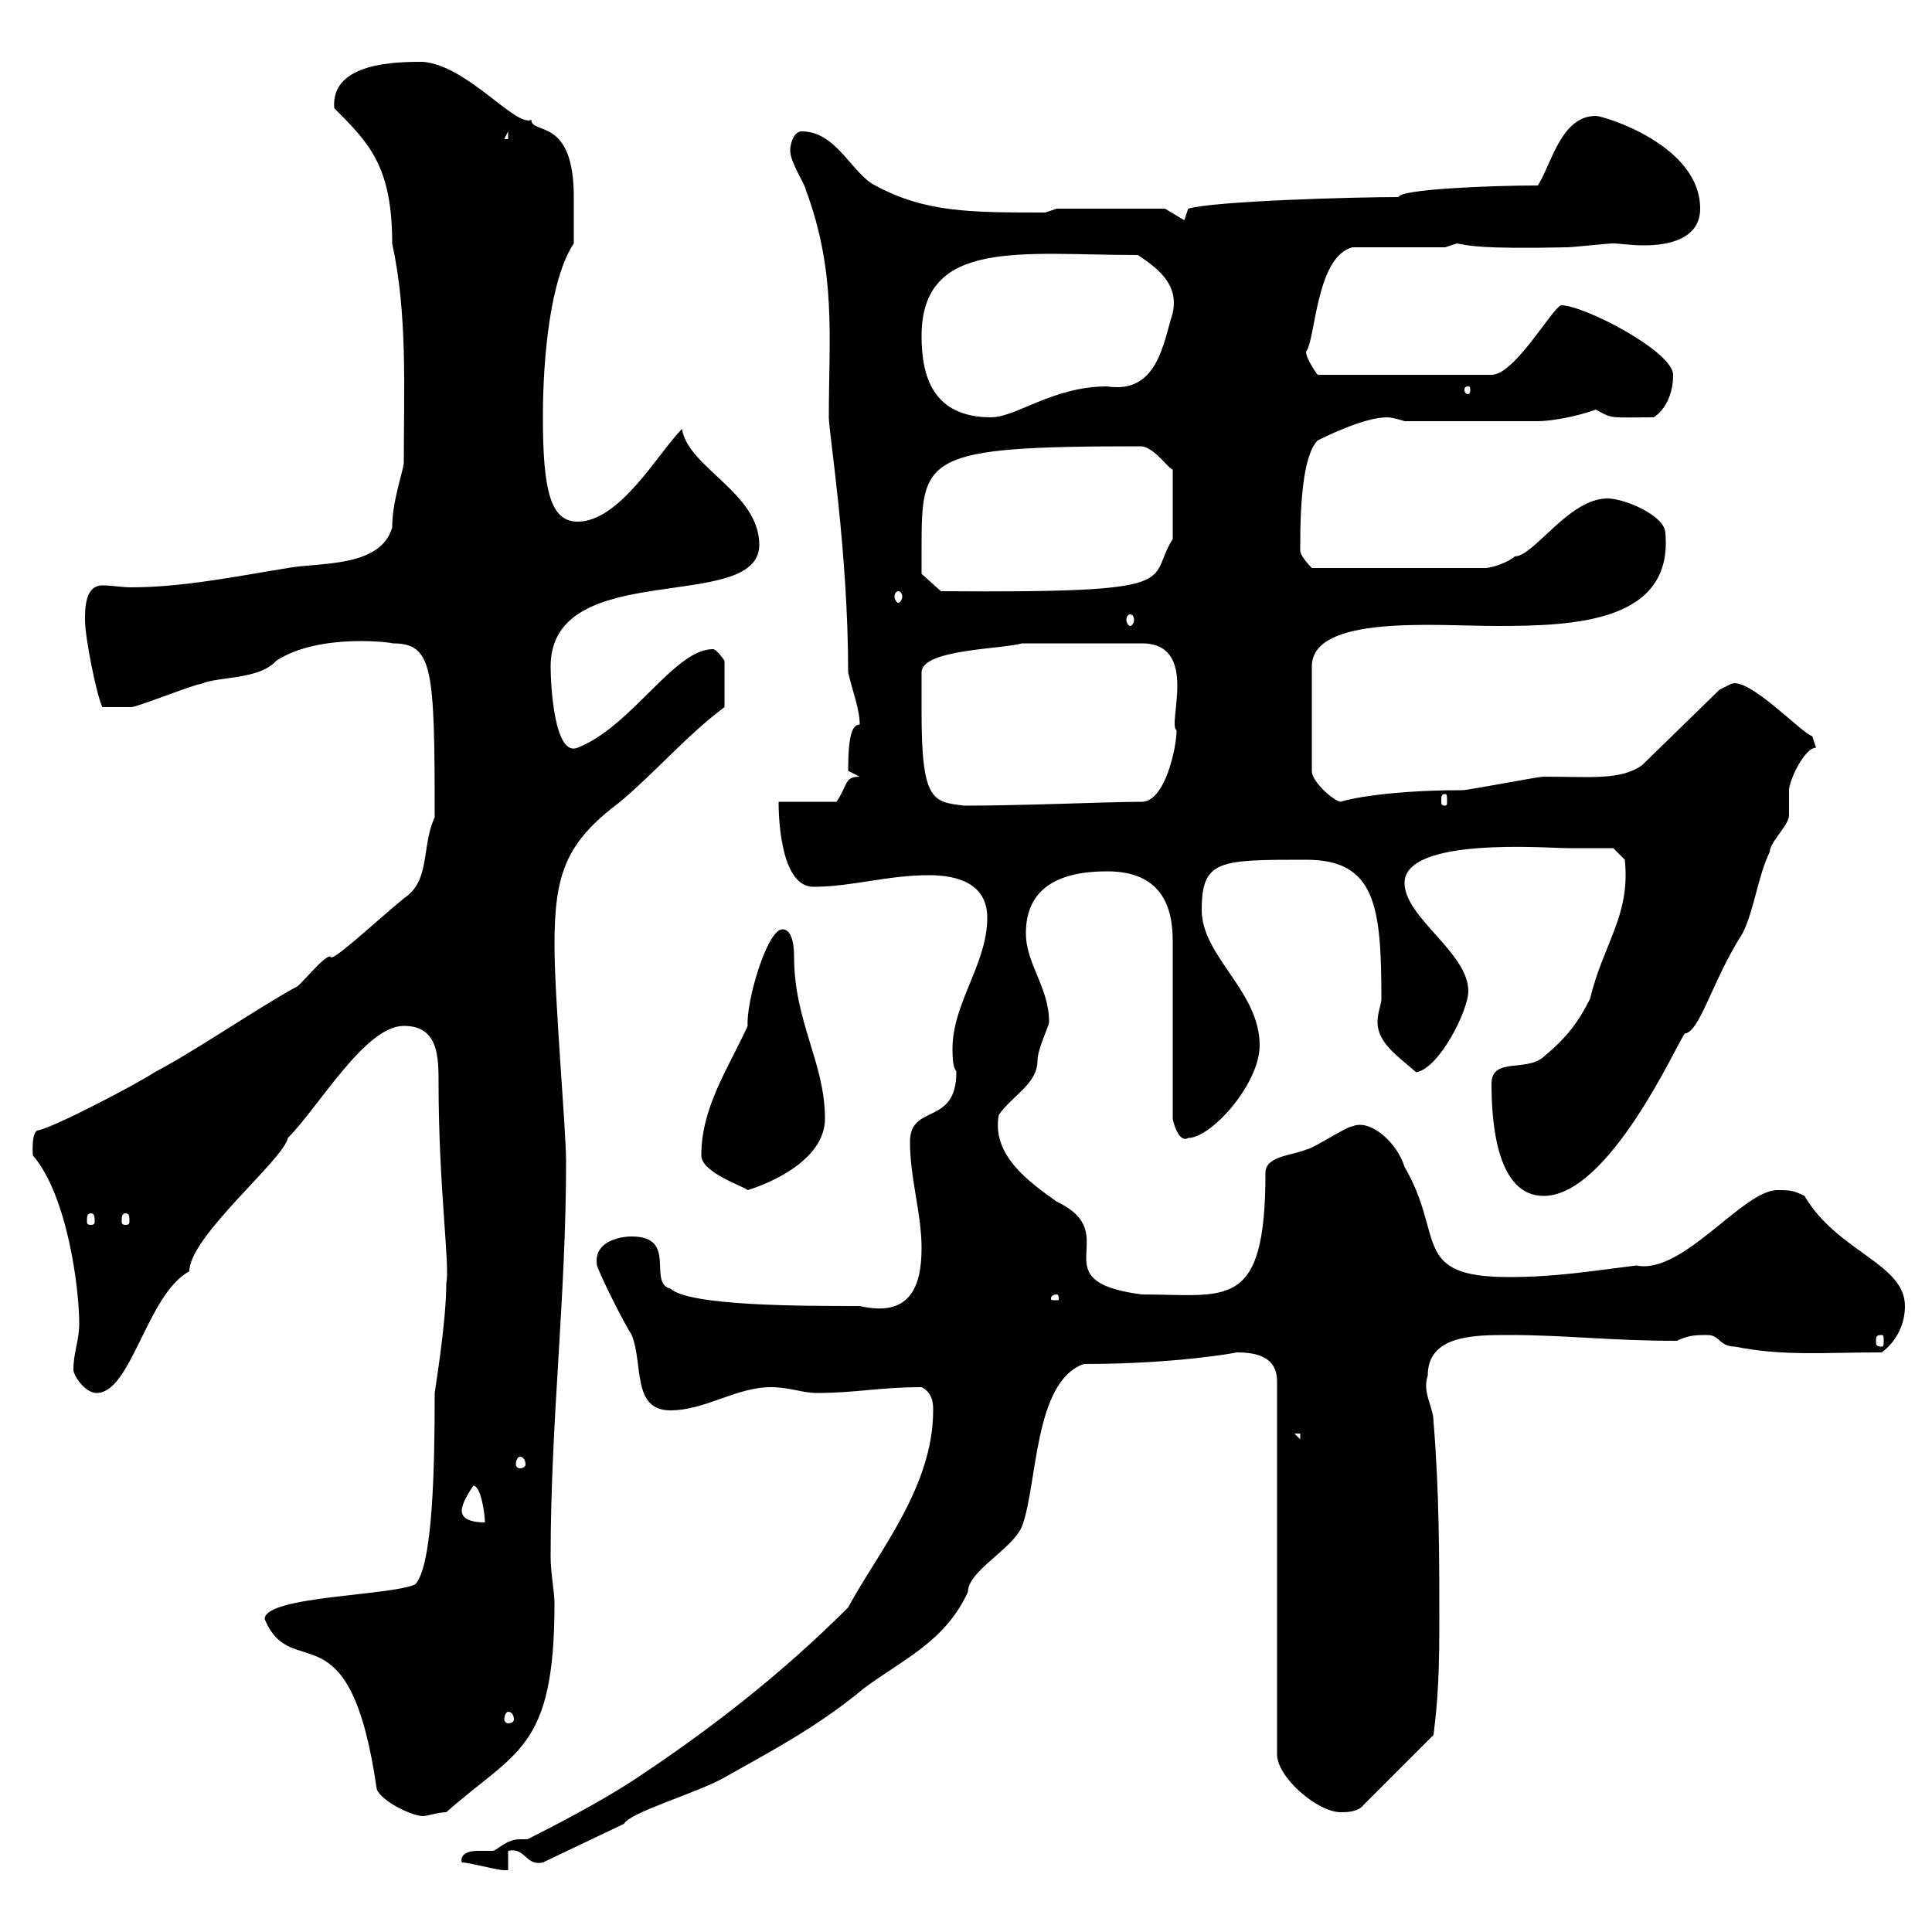 <svg xmlns="http://www.w3.org/2000/svg" xmlns:xlink="http://www.w3.org/1999/xlink" width="300" height="300"><path d="M71.70 289.20C72.90 289.20 77.10 290.40 78.30 290.40C78.30 290.40 78.90 290.40 78.90 290.40L78.90 287.40C81.60 286.80 81.60 289.80 84.30 289.20L96.90 283.20C97.80 281.40 108.30 278.40 112.50 276C119.40 272.10 126.90 268.20 134.10 262.20C140.10 257.70 146.70 255 150.30 247.20C150.30 243.90 157.20 240.60 158.70 237C161.10 230.70 160.50 214.50 168.30 211.80C182.70 211.80 192.30 210 192 210C195 210 198.30 210.60 198.30 214.50L198.30 272.40C198.30 276 204.60 281.40 208.20 281.40C209.10 281.40 210.90 281.40 211.80 280.20L222.60 269.40C222.90 266.70 223.50 262.80 223.50 252.60C223.50 242.40 223.50 231.60 222.60 220.80C222.60 218.40 220.80 216.30 221.70 213.60C221.70 207.30 228.90 207.30 234.30 207.30C243.30 207.30 249.90 208.20 260.40 208.20C262.20 207.30 263.40 207.30 265.20 207.30C267 207.30 267 209.10 269.40 209.10C276.90 210.60 282.90 210 292.20 210C294.60 208.20 295.80 205.50 295.80 202.80C295.80 196.20 285.30 194.40 280.20 185.70C278.40 184.80 277.80 184.80 276 184.80C270.60 184.80 261.30 198 254.10 196.50C246.90 197.40 241.50 198.30 234.30 198.30C219 198.30 224.40 192 218.10 181.20C216.90 177.30 212.70 173.70 210 174.90C209.10 174.90 203.70 178.50 202.80 178.50C201 179.40 196.50 179.40 196.50 182.10C196.50 203.70 190.50 201 177.30 201C161.10 198.90 174.90 191.70 164.10 186.60C159.90 183.60 153.90 179.40 155.10 173.10C157.20 170.10 161.10 168.30 161.10 164.70C161.10 162.90 162.90 159.30 162.90 158.70C162.90 153.30 159.30 149.70 159.30 144.90C159.30 137.70 164.70 135.30 171.90 135.30C180.30 135.30 182.10 140.70 182.10 146.10L182.10 173.70C182.10 174 183 177.60 184.50 176.70C188.10 176.70 195.60 168.30 195.60 162.30C195.60 153.90 186.60 148.50 186.60 141.30C186.60 133.50 189.30 133.50 202.80 133.50C213.60 133.50 214.50 140.70 214.50 155.10C214.50 156 213.90 157.20 213.90 158.70C213.90 162 217.20 164.10 219.90 166.50C223.50 165.90 228 156.90 228 153.90C228 147.90 218.10 142.50 218.10 137.10C218.10 129.90 240.30 131.70 243.30 131.70C245.10 131.70 250.50 131.70 250.50 131.70L252.30 133.50C253.20 142.20 249 146.40 246.90 155.10C245.10 158.70 243.30 161.10 239.70 164.10C237 166.50 231.60 164.10 231.60 168.30C231.60 174.60 232.50 185.70 239.70 185.70C249.90 185.70 260.40 162 261.60 160.50C264 160.20 265.80 152.40 270.60 144.90C272.40 141.30 273 135.90 274.80 132.30C274.80 130.80 277.80 128.10 277.80 126.60C277.80 125.10 277.80 124.20 277.80 122.70C277.80 121.20 280.20 116.10 282 116.10L281.40 114.30C279.90 114 271.50 105 268.80 106.20C268.80 106.20 267 107.10 267 107.10L255 118.80C251.70 121.20 246.90 120.60 239.70 120.60C238.80 120.60 228 122.70 227.10 122.70C213.90 122.70 207.90 124.50 208.20 124.50C207.30 124.50 203.70 121.50 203.70 119.70L203.70 103.50C203.70 95.40 222.90 97.20 232.50 97.20C244.50 97.20 259.80 96.60 258.60 82.80C258.60 80.10 252.30 77.40 249.60 77.40C243.60 77.40 238.20 86.40 235.20 86.40C234.30 87.30 231.60 88.20 230.70 88.20L203.70 88.20C203.70 88.20 201.90 86.40 201.90 85.50C201.90 84.60 201.90 84.60 201.90 84.60C201.90 79.20 202.20 70.80 204.60 68.40C205.80 67.80 211.80 64.80 215.40 64.80C216.30 64.80 218.10 65.40 218.10 65.40L238.80 65.40C240.60 65.40 244.50 64.80 247.80 63.60C250.50 65.10 249.90 64.80 256.80 64.80C258.60 63.60 259.80 61.20 259.80 58.20C259.80 54.60 246 47.40 242.40 47.40C240.90 48 235.20 58.20 231.60 58.20L204.60 58.20C204.60 58.20 202.80 55.80 202.80 54.60C204.30 52.80 204.30 39.90 210 38.40L224.40 38.40C224.40 38.40 226.20 37.80 226.20 37.80C228 38.10 229.50 38.70 243.30 38.40C244.20 38.40 249.60 37.80 250.50 37.80C251.40 37.80 253.20 38.10 255.30 38.10C259.50 38.10 264 36.90 264 32.40C264 22.50 249 18 247.80 18C242.40 18 240.90 25.50 238.80 28.80C231.30 28.80 217.20 29.40 217.20 30.60C210.30 30.60 188.70 31.20 184.50 32.40L183.90 34.20L180.90 32.40L164.10 32.40L162.30 33C150.60 33 143.70 33 135.90 28.80C132.30 27 129.90 20.40 124.50 20.40C123.30 20.40 122.70 22.20 122.70 23.40C122.70 25.20 125.10 28.80 125.10 29.40C129.90 42.30 128.70 52.20 128.70 64.80C128.70 67.20 131.70 85.50 131.70 104.40C132.30 107.10 133.50 110.10 133.50 112.50C132.30 112.50 131.70 114.30 131.70 119.70C131.70 119.70 133.50 120.60 133.50 120.60C131.10 120.60 131.70 121.80 129.90 124.50L120.90 124.50C120.90 128.10 121.50 137.70 126.30 137.70C132.30 137.70 137.70 135.90 144.30 135.90C148.50 135.90 153.30 137.10 153.30 142.50C153.30 149.70 147.90 155.70 147.90 162.90C147.90 166.50 148.50 165.90 148.50 166.50C148.50 174.90 141.30 171.30 141.30 177.30C141.30 183 143.10 188.40 143.10 193.80C143.10 199.80 141.30 204.60 133.50 202.80C124.50 202.80 107.10 202.80 104.10 200.10C100.50 199.20 105.30 192 98.10 192C96 192 92.10 192.90 92.70 196.50C93.30 198.30 96.90 205.50 98.10 207.30C99.90 211.80 98.10 219 104.10 219C109.50 219 114.30 215.40 119.70 215.40C122.70 215.40 124.50 216.30 126.90 216.30C132.90 216.30 136.50 215.40 143.10 215.40C144.90 216.30 144.90 218.10 144.90 219C144.90 231 136.20 241.20 131.70 249.60C121.50 259.80 110.40 268.50 98.10 276.60C93 279.90 86.10 283.50 81.90 285.60C81.60 285.60 81.30 285.60 80.70 285.60C78.60 285.60 77.10 287.40 76.50 287.40C76.20 287.40 75 287.40 74.10 287.40C72.60 287.40 71.40 288 71.70 289.20ZM41.10 251.40C45.30 261.60 54.30 248.70 58.50 277.80C59.10 279.60 63.90 282 65.70 282C66.30 282 68.10 281.40 69.30 281.40C80.10 271.80 86.10 271.80 86.10 249C86.10 247.20 85.50 244.20 85.50 241.80C85.50 220.50 87.90 201.60 87.90 180.30C87.90 175.50 86.10 155.10 86.10 146.70C86.10 135.60 87.90 130.80 96.30 124.50C102 119.70 106.50 114.30 112.50 109.80L112.50 102.60C112.50 102.60 111.30 100.80 110.70 100.80C104.70 100.80 98.10 112.80 89.70 116.10C86.10 117.60 85.50 106.50 85.50 103.50C85.50 86.40 117.90 95.40 117.90 84.60C117.90 76.50 106.80 72.60 105.90 66.60C102.30 70.20 96.30 81 89.70 81C85.50 81 84.30 76.20 84.30 64.80C84.30 55.20 85.50 43.20 89.10 37.80C89.10 36.30 89.10 31.50 89.10 30.60C89.10 18 82.50 21 82.50 18.60C80.10 19.80 72.60 10.20 65.70 9.60C61.80 9.60 51.30 9.60 51.90 16.80C57.30 22.20 60.90 25.80 60.90 37.80C63.30 48.90 62.70 60.30 62.70 72C62.40 73.80 60.90 78 60.90 81.90C59.10 88.20 49.50 87.30 44.70 88.20C37.20 89.40 28.50 91.20 20.40 91.20C18.90 91.20 17.40 90.90 15.90 90.90C13.20 90.90 13.20 94.50 13.20 96.30C13.20 99 15 108 15.90 109.80C16.80 109.80 18.90 109.80 20.40 109.80C21.30 109.80 30.30 106.20 31.20 106.20C33.90 105 40.20 105.60 42.90 102.60C49.80 98.10 61.80 99.90 60.90 99.90C67.20 99.90 67.50 103.50 67.50 126.90C65.40 131.40 66.90 136.80 62.70 139.50C57.30 144 51.30 149.70 51.30 148.50C50.10 148.50 46.50 153.30 45.90 153.30C39.90 156.60 30.30 163.20 24 166.50C21.30 168.30 8.70 174.90 6 175.50C4.80 175.50 5.10 179.40 5.10 179.40C10.50 185.70 12.30 200.10 12.30 205.50C12.30 208.20 11.40 210 11.40 212.70C11.40 213.60 13.20 216.30 15 216.30C20.40 216.30 22.80 201 29.40 197.40C29.40 192 44.10 180 44.70 176.70C49.50 171.90 56.70 159.30 62.70 159.30C68.10 159.30 68.10 164.10 68.10 168.30C68.10 184.20 69.90 196.80 69.30 199.20C69.30 205.50 67.50 216 67.50 216.30C67.50 228 67.20 243 64.50 246C60.90 247.80 41.10 247.80 41.10 251.40ZM78.90 265.80C79.50 265.80 79.80 266.40 79.80 267C79.80 267.30 79.50 267.60 78.90 267.60C78.60 267.60 78.30 267.30 78.30 267C78.30 266.40 78.60 265.80 78.90 265.80ZM71.70 234.60C71.70 233.40 72.90 231.60 73.50 230.70C74.70 230.70 75.30 235.20 75.30 236.40C74.70 236.40 71.70 236.40 71.70 234.60ZM80.70 226.20C81.30 226.20 81.60 226.80 81.60 227.40C81.60 227.70 81.30 228 80.70 228C80.40 228 80.10 227.70 80.10 227.40C80.10 226.80 80.40 226.20 80.70 226.20ZM201 222.60L201.90 222.60L201.90 223.50ZM292.20 207.30C292.50 207.30 292.50 207.60 292.50 208.20C292.50 208.80 292.50 209.10 292.20 209.10C291.30 209.10 291.30 208.80 291.30 208.20C291.30 207.60 291.30 207.30 292.20 207.30ZM164.10 201C164.40 201 164.40 201.60 164.40 201.60C164.40 201.90 164.40 201.90 164.10 201.90C163.20 201.90 163.20 201.90 163.20 201.60C163.20 201.60 163.20 201 164.10 201ZM14.10 188.40C14.70 188.40 14.70 189 14.70 189.60C14.70 189.90 14.70 190.20 14.10 190.20C13.50 190.20 13.50 189.90 13.50 189.60C13.50 189 13.50 188.40 14.10 188.40ZM19.50 188.40C20.10 188.40 20.10 189 20.10 189.60C20.10 189.90 20.10 190.20 19.50 190.20C18.90 190.20 18.90 189.90 18.90 189.60C18.90 189 18.90 188.40 19.50 188.40ZM108.90 179.40C108.90 182.10 115.50 184.20 116.10 184.80C119.10 183.90 128.10 180.30 128.10 173.70C128.10 165 123.30 158.70 123.30 148.50C123.30 147.90 123.30 144.30 121.50 144.30C119.10 144.30 115.80 155.70 116.10 159.30C113.10 165.90 108.90 171.90 108.90 179.40ZM143.10 110.70C143.10 109.80 143.10 105.30 143.10 104.40C143.10 100.80 155.70 100.80 158.70 99.90L177.30 99.90C186.30 99.90 181.20 112.50 182.70 113.40C182.70 116.10 180.90 124.50 177.30 124.50C172.20 124.50 159.30 125.10 149.70 125.10C144.90 124.50 143.10 124.50 143.10 110.70ZM224.40 123.30C224.70 123.30 224.70 123.60 224.70 124.50C224.70 124.80 224.70 125.10 224.40 125.10C223.80 125.10 223.80 124.80 223.80 124.50C223.80 123.60 223.80 123.30 224.40 123.30ZM175.50 95.40C175.80 95.40 176.10 95.70 176.10 96.30C176.10 96.60 175.80 97.20 175.50 97.20C175.20 97.20 174.90 96.60 174.90 96.30C174.90 95.70 175.20 95.40 175.50 95.40ZM139.50 91.80C139.80 91.80 140.10 92.10 140.10 92.70C140.10 93 139.80 93.60 139.50 93.60C139.20 93.60 138.90 93 138.90 92.70C138.90 92.10 139.20 91.80 139.50 91.80ZM143.10 85.50C143.10 70.80 143.10 69.30 177.30 69.30C179.40 69.60 181.50 72.90 182.10 72.90L182.10 83.70C177.90 90.30 185.10 92.10 146.10 91.80L143.10 89.10C143.10 89.10 143.10 86.40 143.10 85.50ZM143.10 52.20C143.10 36.90 158.70 39.60 176.70 39.60C180.30 42 183 44.40 182.10 48.60C180.60 53.40 179.70 61.20 171.90 60C163.50 60 157.80 64.80 153.90 64.80C144.90 64.80 143.10 58.50 143.10 52.20ZM228 60C228.30 60 228.30 60.30 228.30 60.60C228.30 60.60 228.30 61.20 228 61.20C227.40 61.20 227.40 60.60 227.40 60.60C227.40 60.30 227.40 60 228 60ZM78.90 20.40L78.90 21.60L78.30 21.60Z"/></svg>